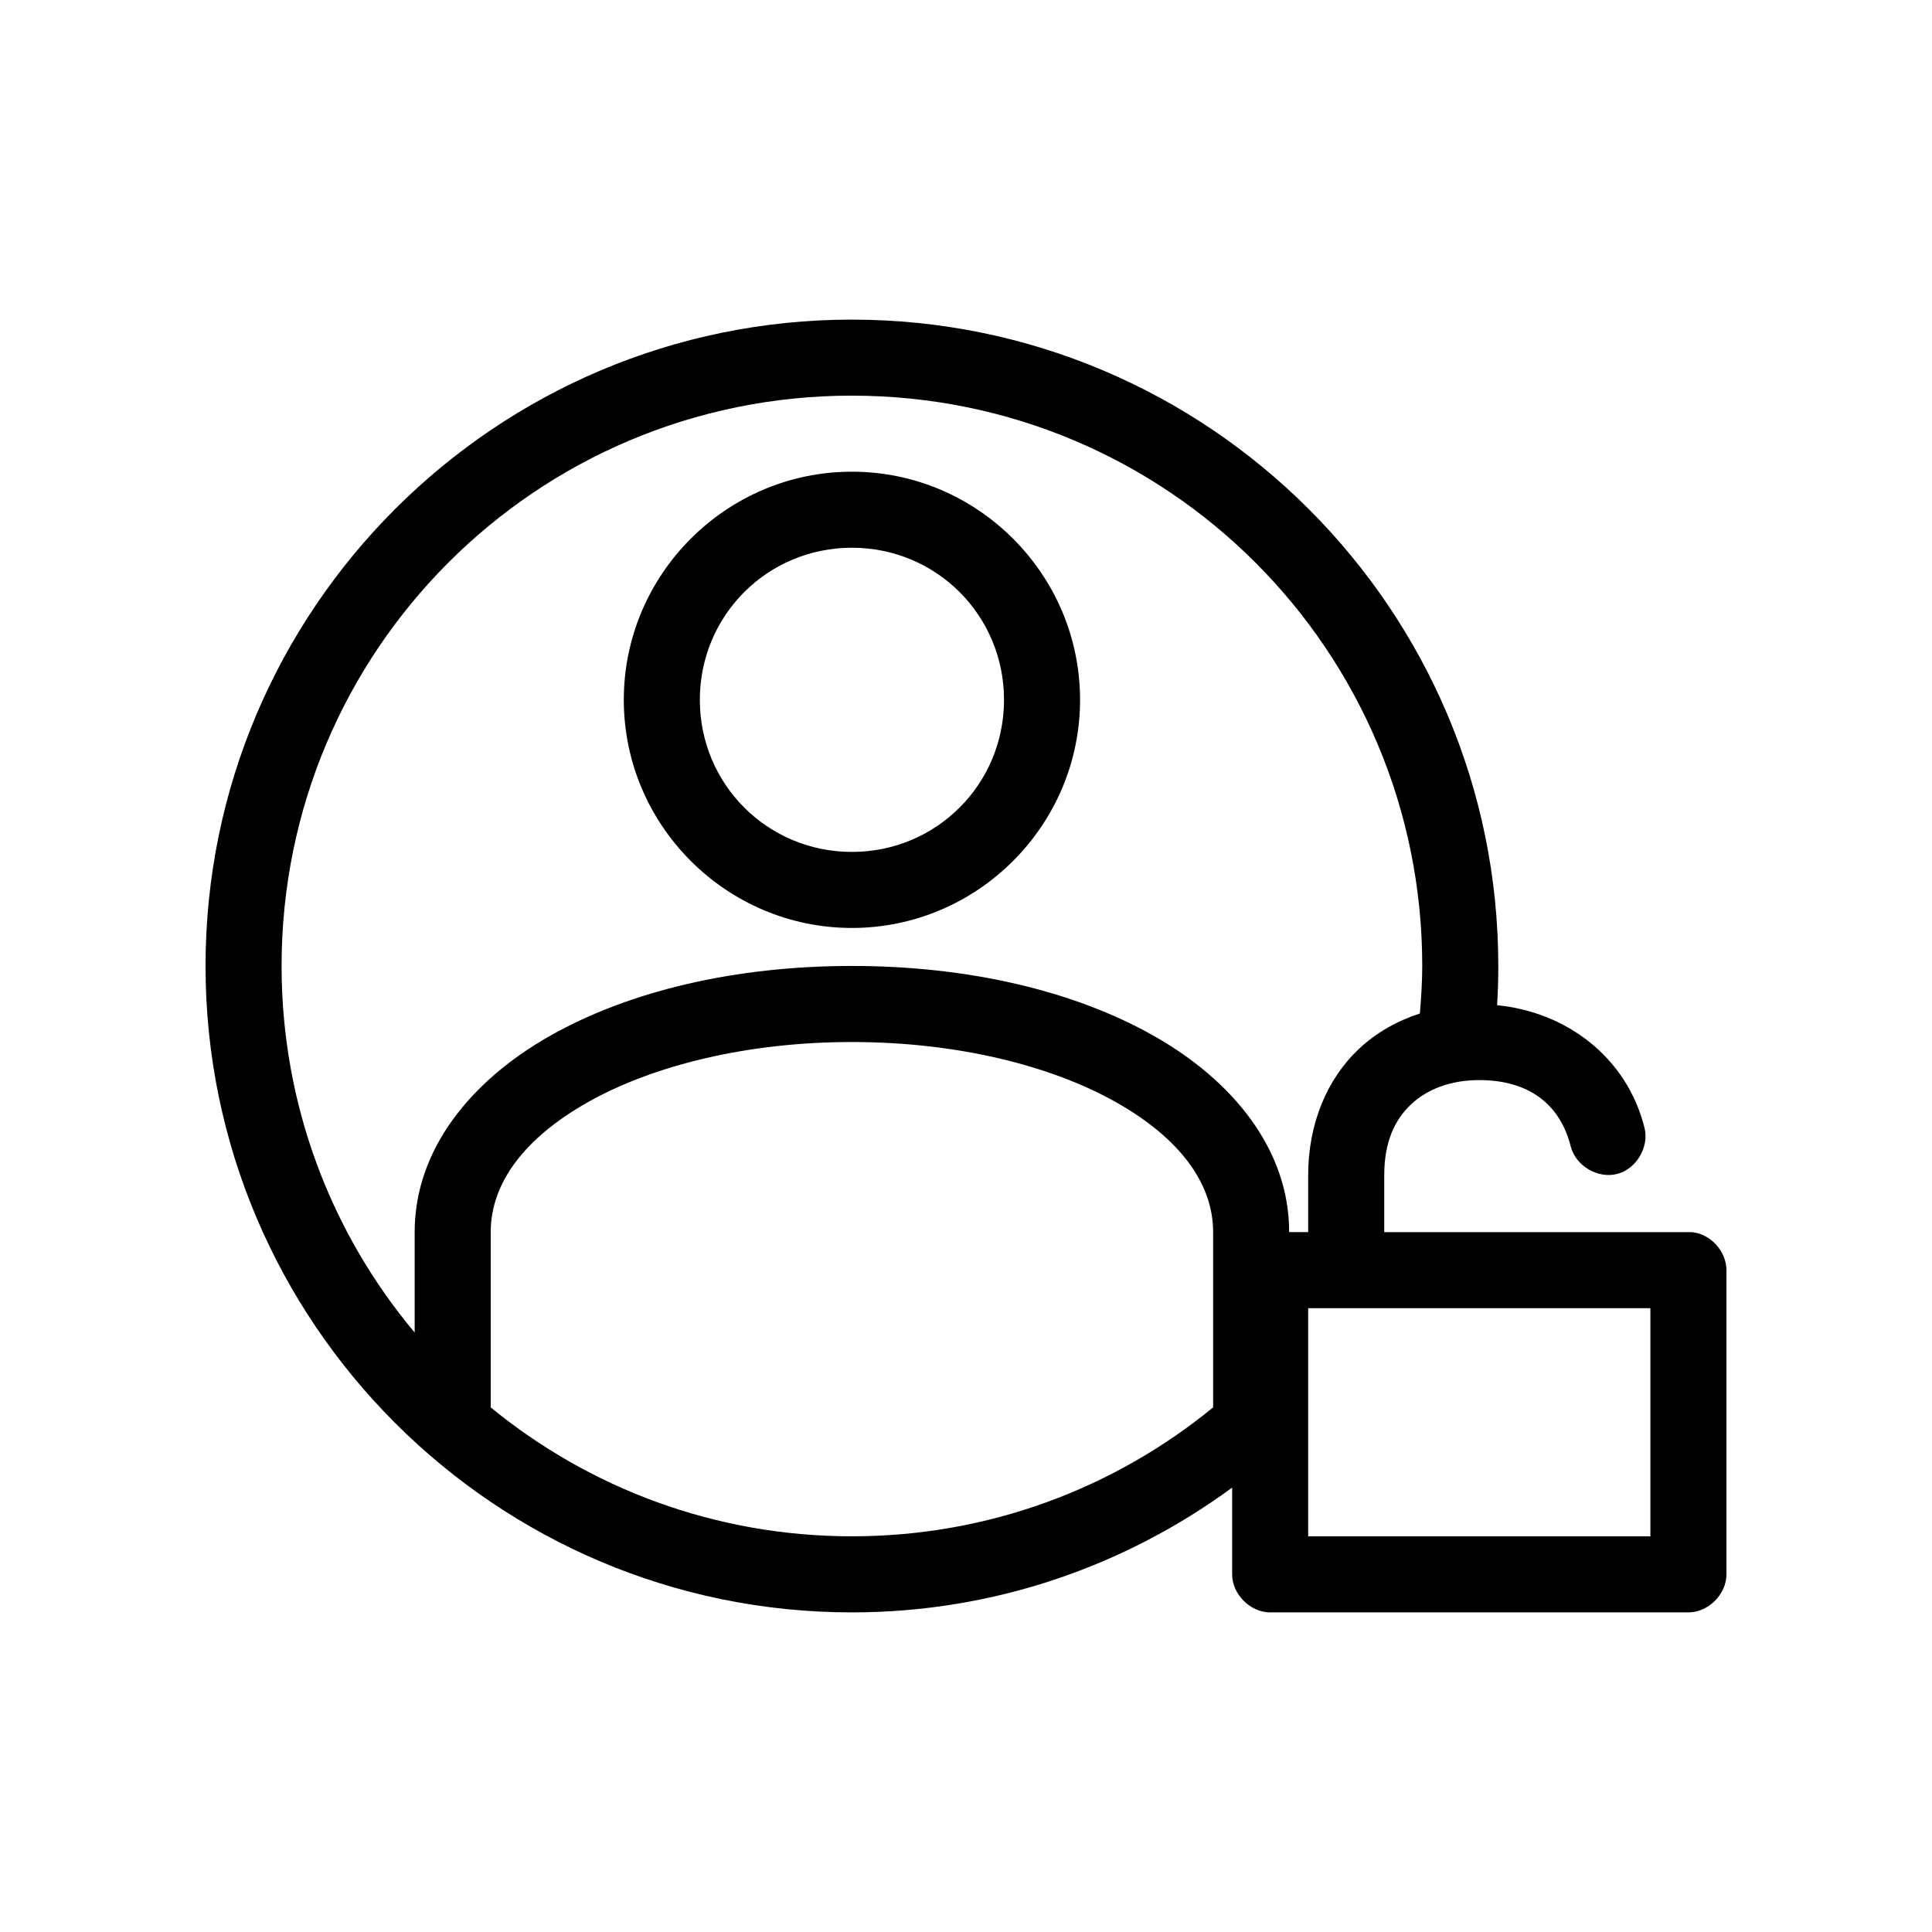 <?xml version="1.0" encoding="UTF-8"?>
<!-- Uploaded to: SVG Repo, www.svgrepo.com, Generator: SVG Repo Mixer Tools -->
<svg fill="#000000" width="800px" height="800px" version="1.1" viewBox="144 144 512 512" xmlns="http://www.w3.org/2000/svg">
 <path d="m369.77 228.7c-94.484 0-171.3 76.812-171.3 171.3s76.812 171.3 171.3 171.3c37.723 0 72.453-12.328 100.76-33.062v22.984c0 5.277 4.801 10.074 10.078 10.078h110.84c5.277 0 10.074-4.801 10.078-10.078v-80.609c0-4.977-4.18-9.609-9.133-10.078h-81.555v-15.113c0-8.797 2.773-14.66 7.086-18.734 4.312-4.074 10.562-6.453 18.105-6.453 12.598 0 21.305 5.914 24.246 17.633 1.32 5.109 7.168 8.562 12.281 7.242 5.109-1.32 8.562-7.168 7.242-12.281-4.711-18.77-20.816-30.66-39.047-32.434 0.211-3.461 0.312-6.894 0.312-10.391 0-94.484-76.812-171.3-171.3-171.3zm0 20.152c83.594 0 151.14 67.551 151.14 151.14 0 4.234-0.293 8.449-0.629 12.594-6.047 1.977-11.594 5.074-16.215 9.445-8.438 7.977-13.383 19.848-13.383 33.379v15.113h-5.039c0-21.93-14.965-40.23-36.055-52.113-21.09-11.879-49.043-18.422-79.824-18.422s-58.73 6.539-79.824 18.422c-21.09 11.883-36.051 30.184-36.051 52.113v26.605c-22.016-26.25-35.266-60.125-35.266-97.141 0-83.594 67.551-151.14 151.14-151.14zm0 20.152c-33.27 0-60.457 27.188-60.457 60.457 0 33.27 27.188 60.457 60.457 60.457s60.457-27.188 60.457-60.457c0-33.27-27.188-60.457-60.457-60.457zm0 20.152c22.379 0 40.305 17.926 40.305 40.305s-17.926 40.305-40.305 40.305c-22.379 0-40.305-17.926-40.305-40.305s17.926-40.305 40.305-40.305zm0 130.99c27.832 0 52.746 6.238 69.902 15.902 17.156 9.664 25.82 21.676 25.82 34.48v46.445c-26.055 21.332-59.355 34.164-95.723 34.164-36.371 0-69.672-12.832-95.723-34.164v-46.445c0-12.805 8.664-24.816 25.82-34.48 17.156-9.664 42.07-15.902 69.902-15.902zm120.91 70.535h90.688v60.457h-90.688z"/>
</svg>